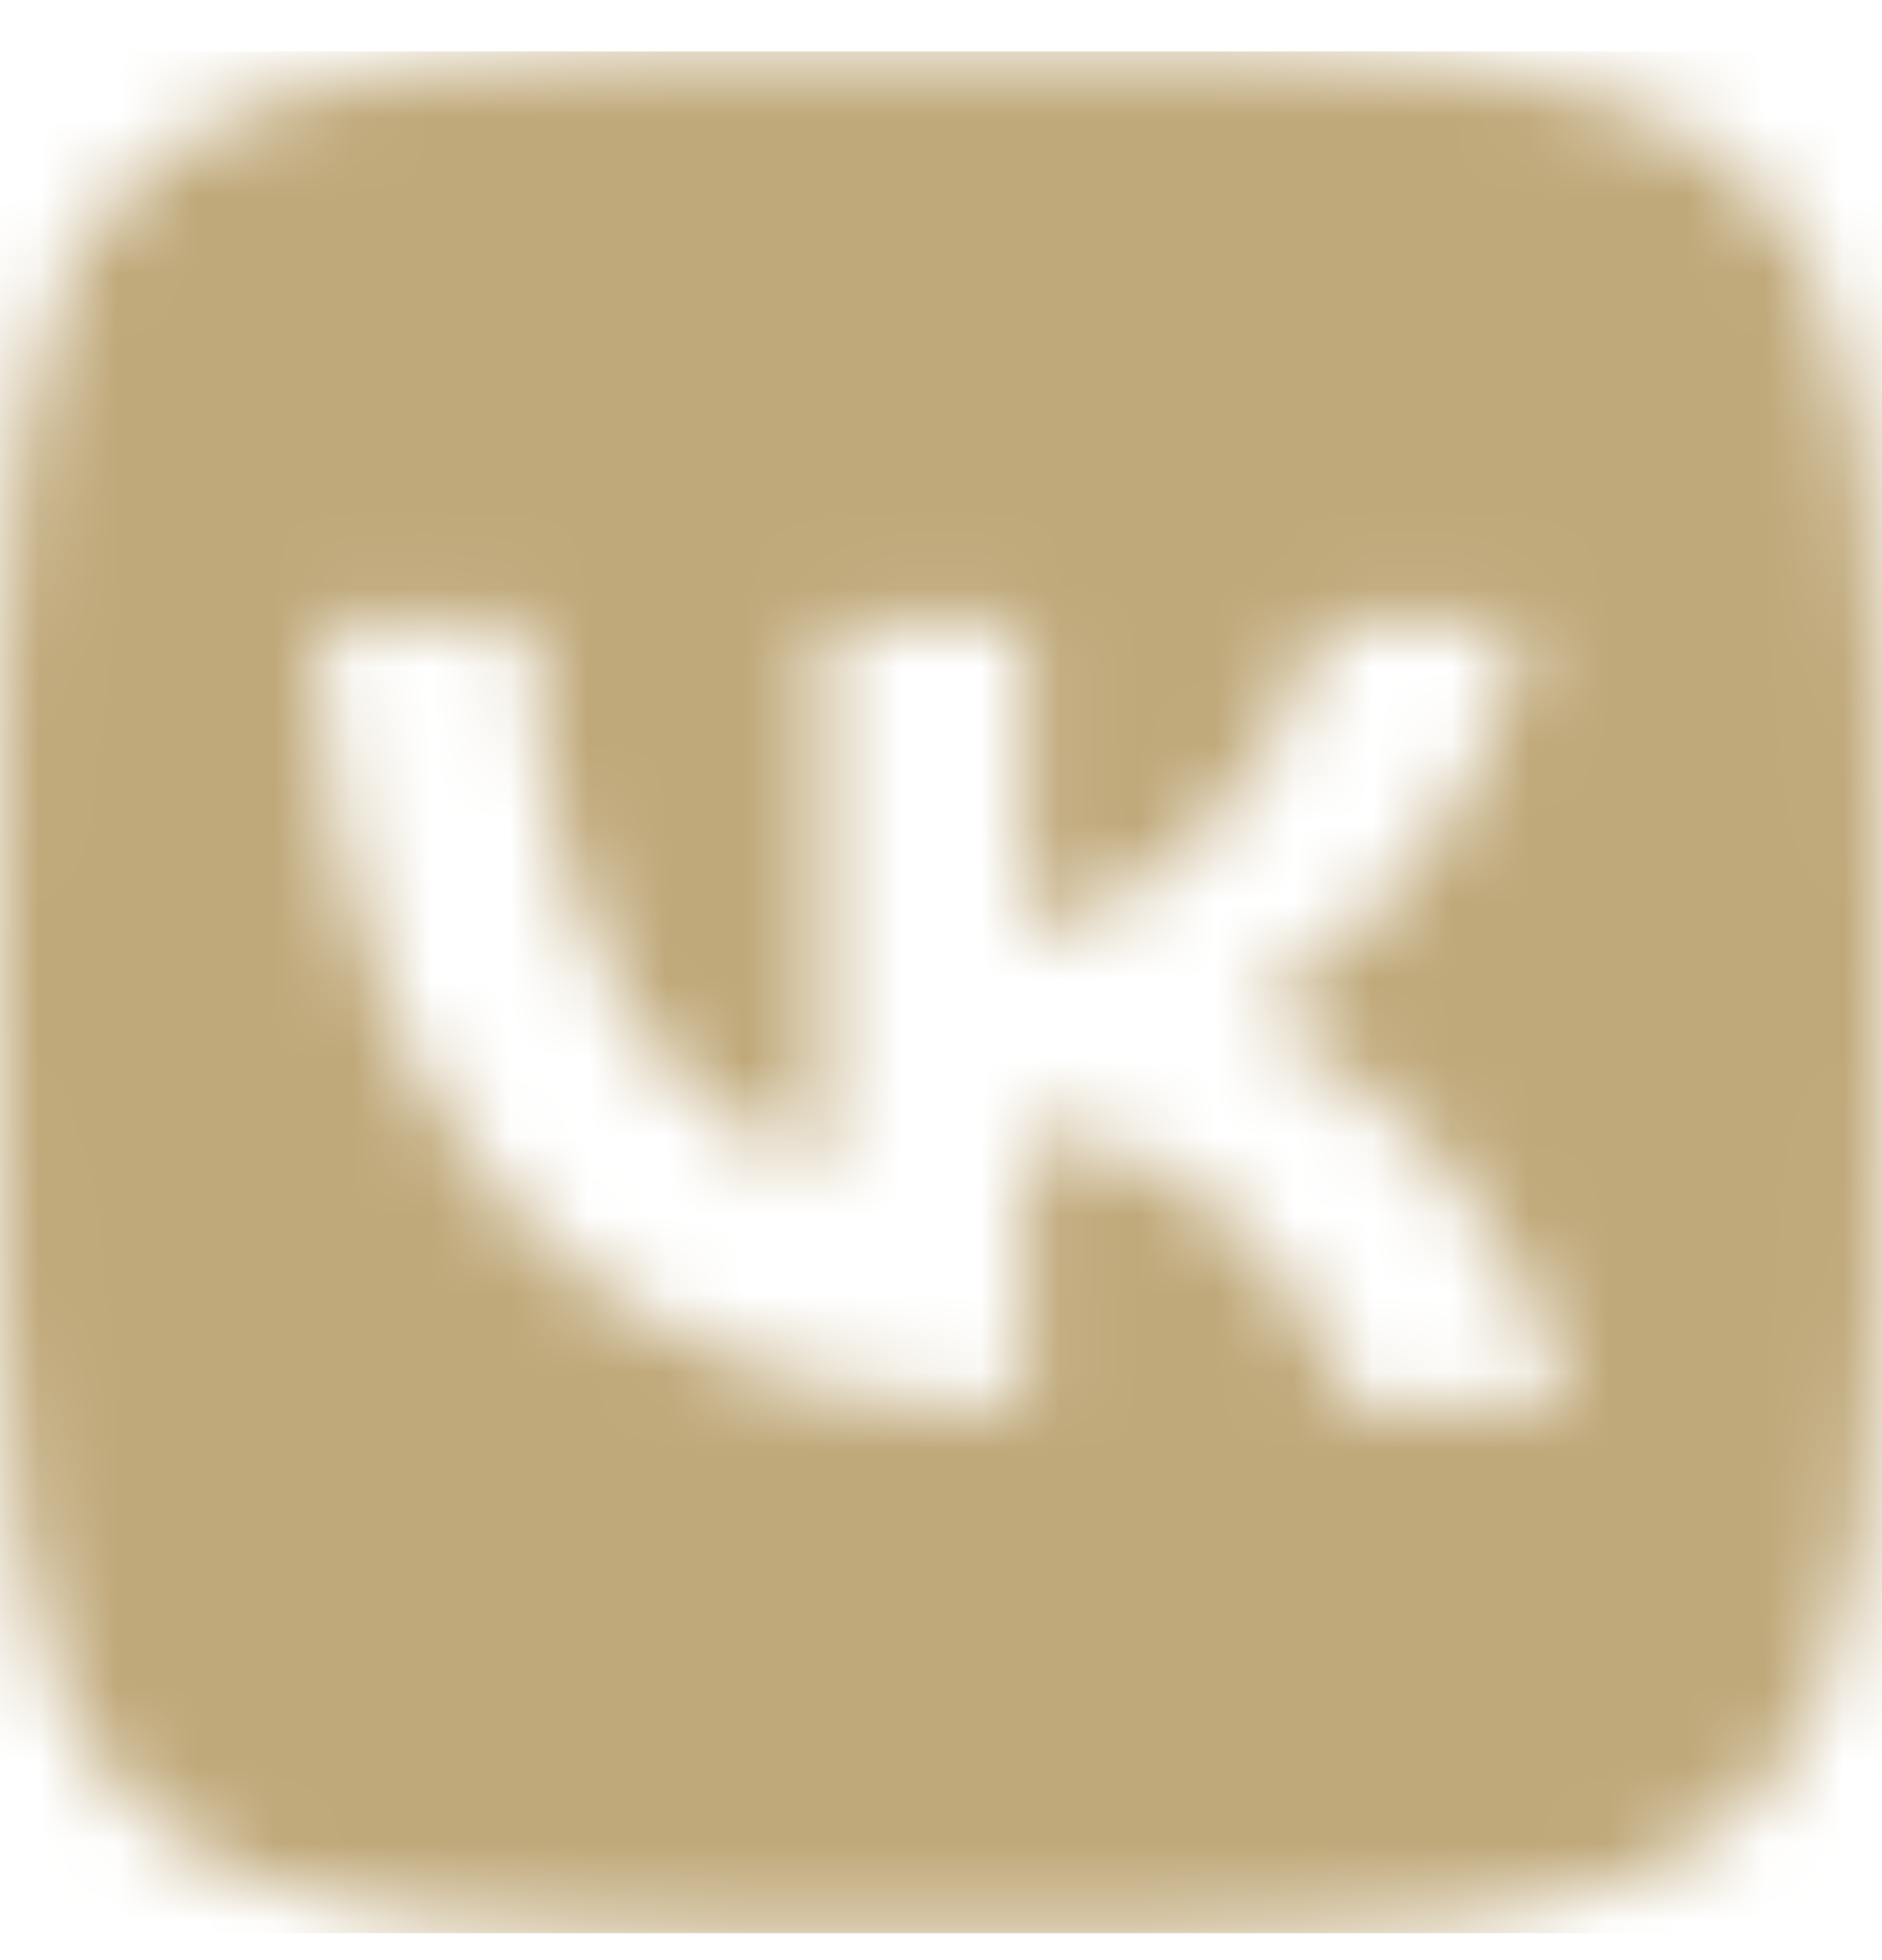 <svg width="24" height="25" viewBox="0 0 24 25" fill="none" xmlns="http://www.w3.org/2000/svg">
<mask id="mask0_610_43266" style="mask-type:alpha" maskUnits="userSpaceOnUse" x="0" y="0" width="24" height="25">
<g clip-path="url(#clip0_610_43266)">
<path fill-rule="evenodd" clip-rule="evenodd" d="M1.687 2.343C0 4.03 0 6.745 0 12.176V13.136C0 18.566 0 21.282 1.687 22.969C3.374 24.656 6.089 24.656 11.52 24.656H12.48C17.911 24.656 20.626 24.656 22.313 22.969C24 21.282 24 18.566 24 13.136V12.176C24 6.745 24 4.03 22.313 2.343C20.626 0.656 17.911 0.656 12.48 0.656H11.52C6.089 0.656 3.374 0.656 1.687 2.343ZM4.05 7.956C4.18 14.196 7.3 17.946 12.77 17.946H13.08V14.376C15.09 14.576 16.61 16.046 17.22 17.946H20.06C19.28 15.106 17.23 13.536 15.95 12.936C17.23 12.196 19.03 10.396 19.46 7.956H16.88C16.32 9.936 14.66 11.736 13.08 11.906V7.956H10.5V14.876C8.9 14.476 6.88 12.536 6.79 7.956H4.05Z" fill="#333333"/>
</g>
</mask>
<g mask="url(#mask0_610_43266)">
<rect y="0.656" width="24" height="24" fill="#BFA879"/>
</g>
<defs>
<clipPath id="clip0_610_43266">
<rect width="24" height="24" fill="white" transform="translate(0 0.656)"/>
</clipPath>
</defs>
</svg>
